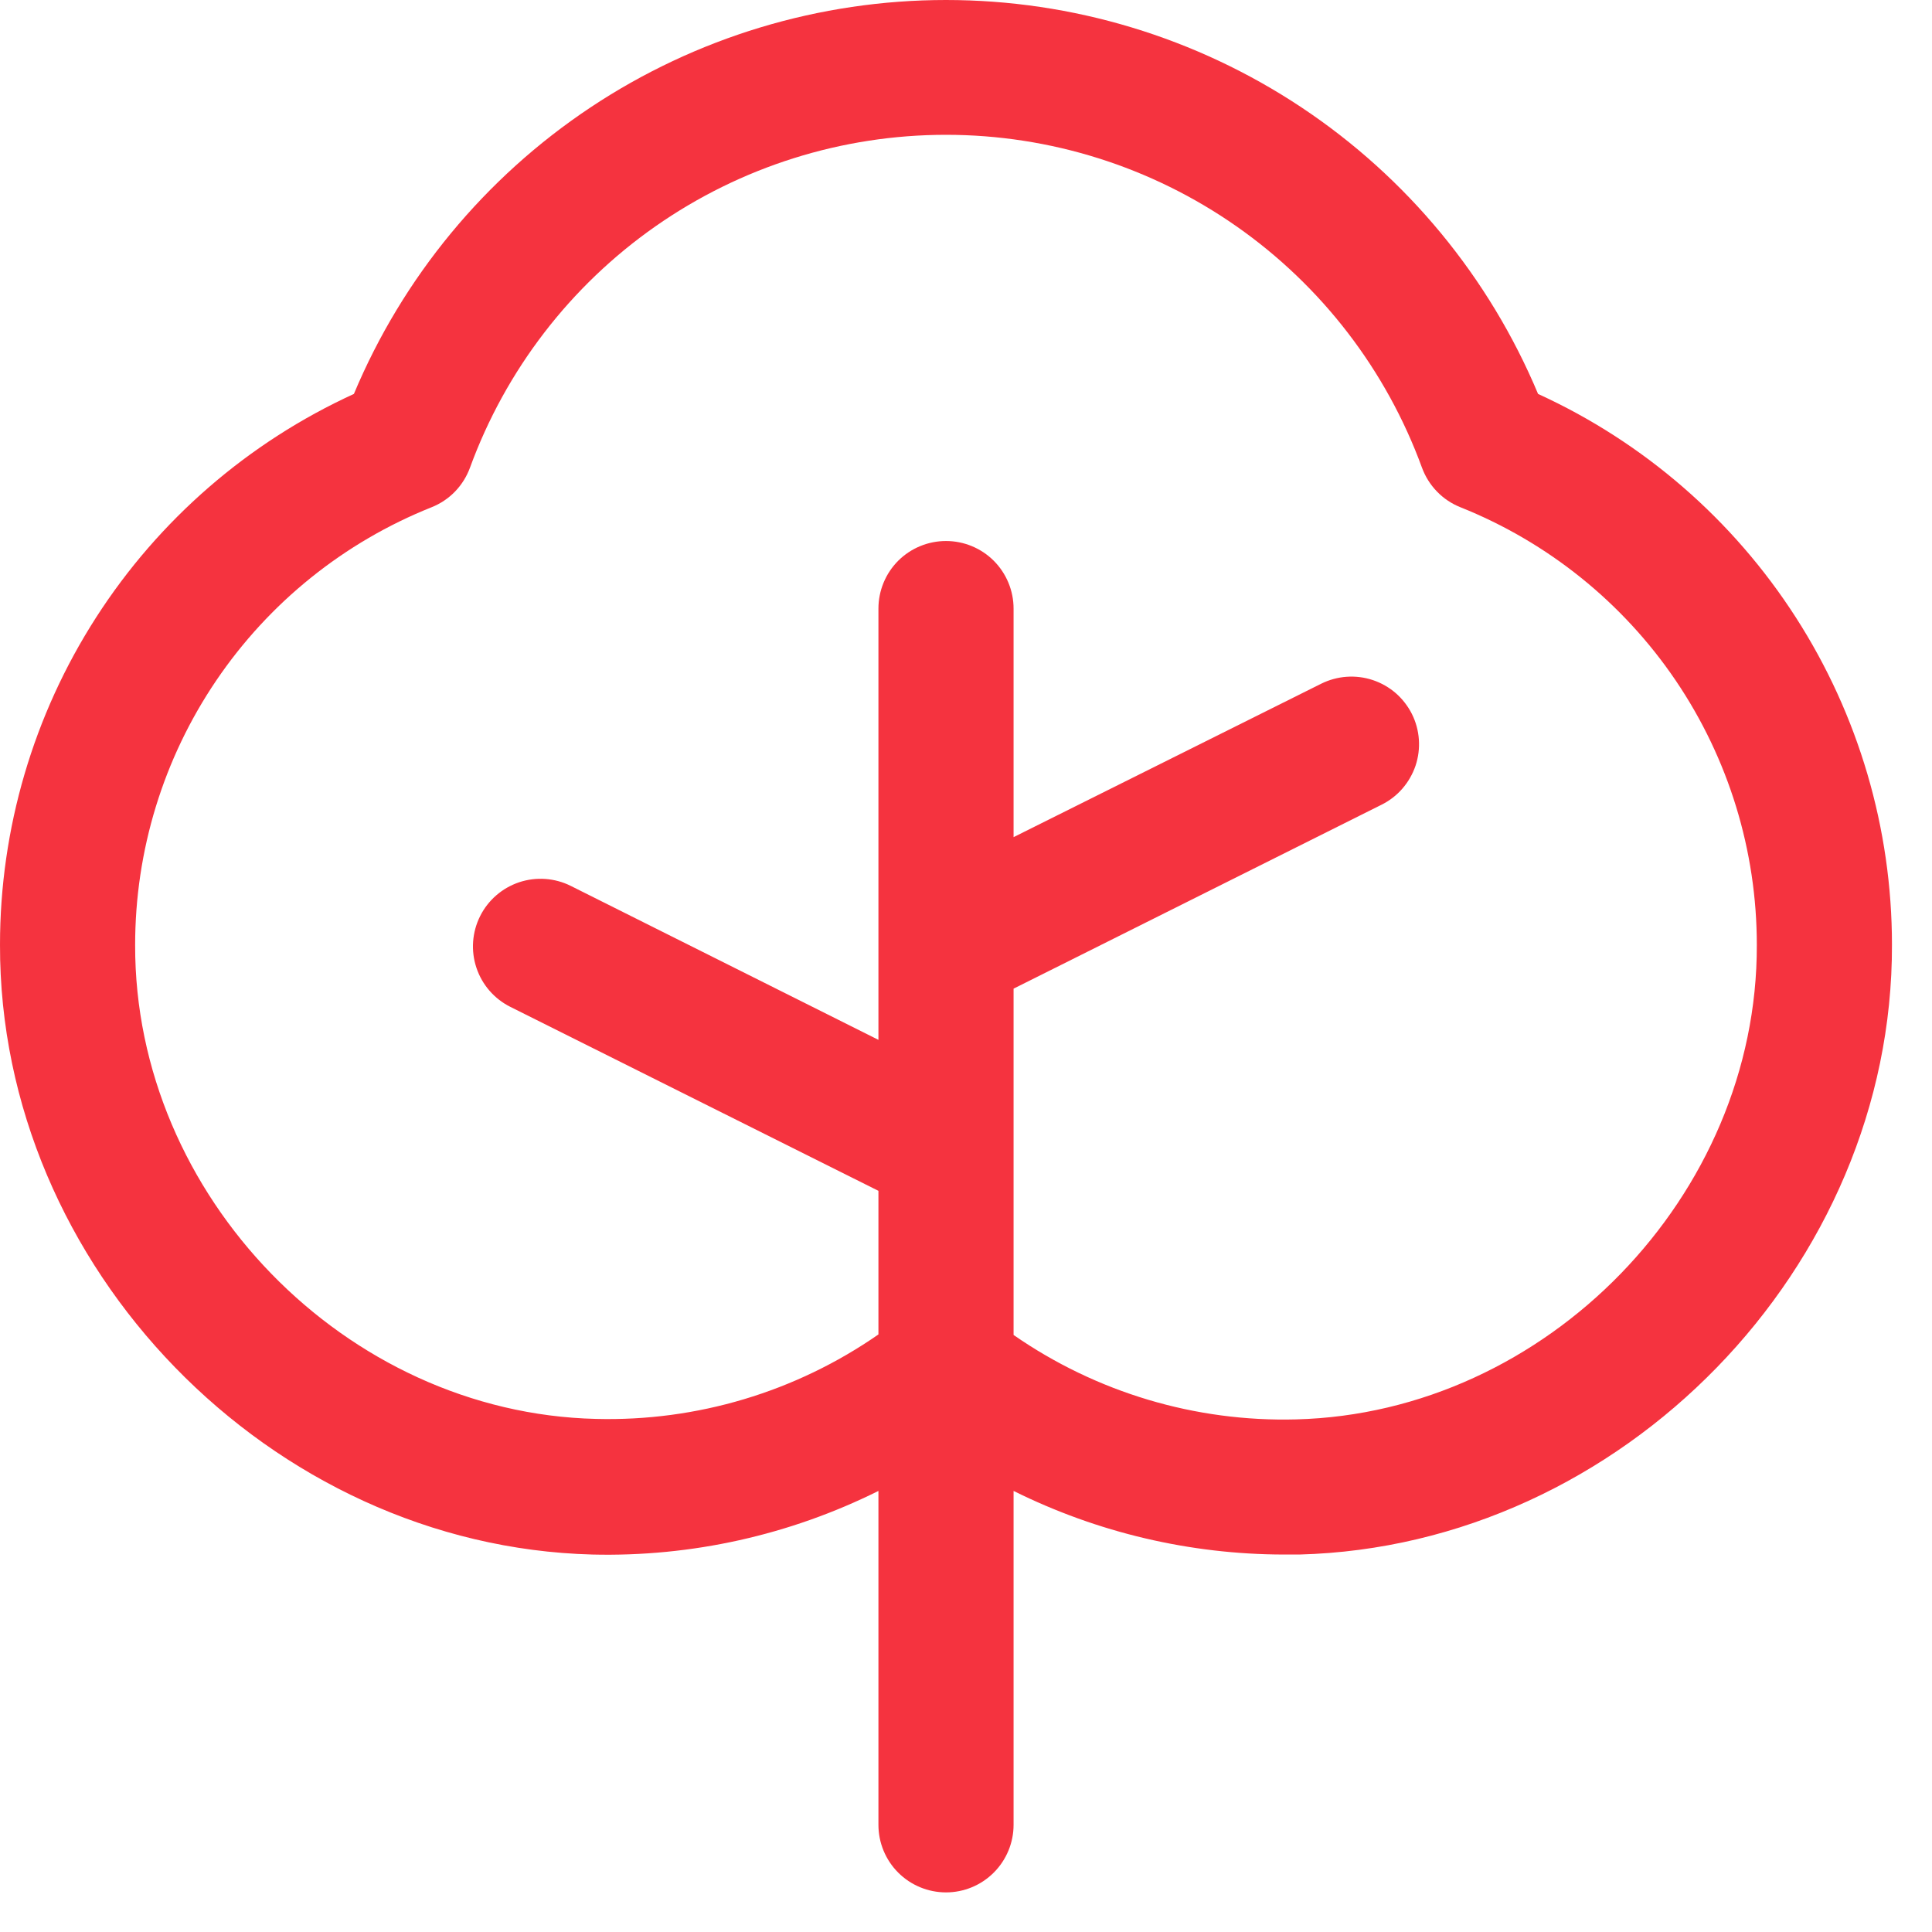 <svg xmlns="http://www.w3.org/2000/svg" width="40" height="40" viewBox="0 0 40 40" fill="none"><path d="M31.844 8.156C30.832 5.74 29.129 3.676 26.948 2.225C24.767 0.774 22.205 0 19.586 0C16.966 0 14.405 0.774 12.224 2.225C10.043 3.676 8.339 5.74 7.327 8.156C5.142 9.155 3.289 10.761 1.99 12.783C0.691 14.804 0 17.156 4.07481e-05 19.559C-0.017 26.239 5.596 32.01 12.265 32.185C14.317 32.235 16.349 31.783 18.187 30.868V37.781C18.187 38.152 18.334 38.508 18.596 38.77C18.859 39.033 19.215 39.18 19.586 39.18C19.957 39.18 20.312 39.033 20.575 38.77C20.837 38.508 20.985 38.152 20.985 37.781V30.868C22.724 31.732 24.639 32.182 26.581 32.185H26.899C33.575 32.01 39.191 26.239 39.171 19.559C39.171 17.156 38.48 14.804 37.181 12.783C35.882 10.761 34.03 9.155 31.844 8.156ZM26.834 29.387C24.748 29.442 22.699 28.829 20.985 27.639V20.469L28.605 16.66C28.77 16.578 28.917 16.464 29.037 16.325C29.157 16.186 29.249 16.025 29.308 15.851C29.366 15.676 29.389 15.492 29.376 15.309C29.363 15.125 29.314 14.946 29.232 14.782C29.149 14.617 29.035 14.471 28.897 14.35C28.758 14.23 28.596 14.138 28.422 14.08C28.248 14.022 28.064 13.999 27.88 14.012C27.697 14.025 27.518 14.074 27.353 14.156L20.985 17.332V12.6C20.985 12.229 20.837 11.873 20.575 11.61C20.312 11.348 19.957 11.201 19.586 11.201C19.215 11.201 18.859 11.348 18.596 11.61C18.334 11.873 18.187 12.229 18.187 12.6V21.529L11.818 18.342C11.486 18.176 11.101 18.149 10.749 18.266C10.397 18.384 10.106 18.636 9.94 18.968C9.774 19.3 9.746 19.685 9.864 20.037C9.981 20.389 10.234 20.68 10.566 20.846L18.187 24.655V27.628C16.473 28.819 14.424 29.432 12.337 29.377C7.152 29.253 2.784 24.757 2.798 19.566C2.797 17.614 3.381 15.707 4.476 14.091C5.57 12.475 7.125 11.224 8.938 10.501C9.12 10.428 9.284 10.318 9.421 10.177C9.557 10.036 9.662 9.868 9.73 9.684C10.468 7.664 11.809 5.918 13.572 4.685C15.335 3.452 17.434 2.791 19.586 2.791C21.737 2.791 23.836 3.452 25.599 4.685C27.362 5.918 28.703 7.664 29.441 9.684C29.509 9.868 29.614 10.036 29.751 10.177C29.887 10.318 30.052 10.428 30.234 10.501C32.046 11.225 33.6 12.475 34.695 14.091C35.789 15.707 36.374 17.615 36.373 19.566C36.387 24.757 32.019 29.253 26.834 29.387Z" fill="#F5333F"></path></svg>